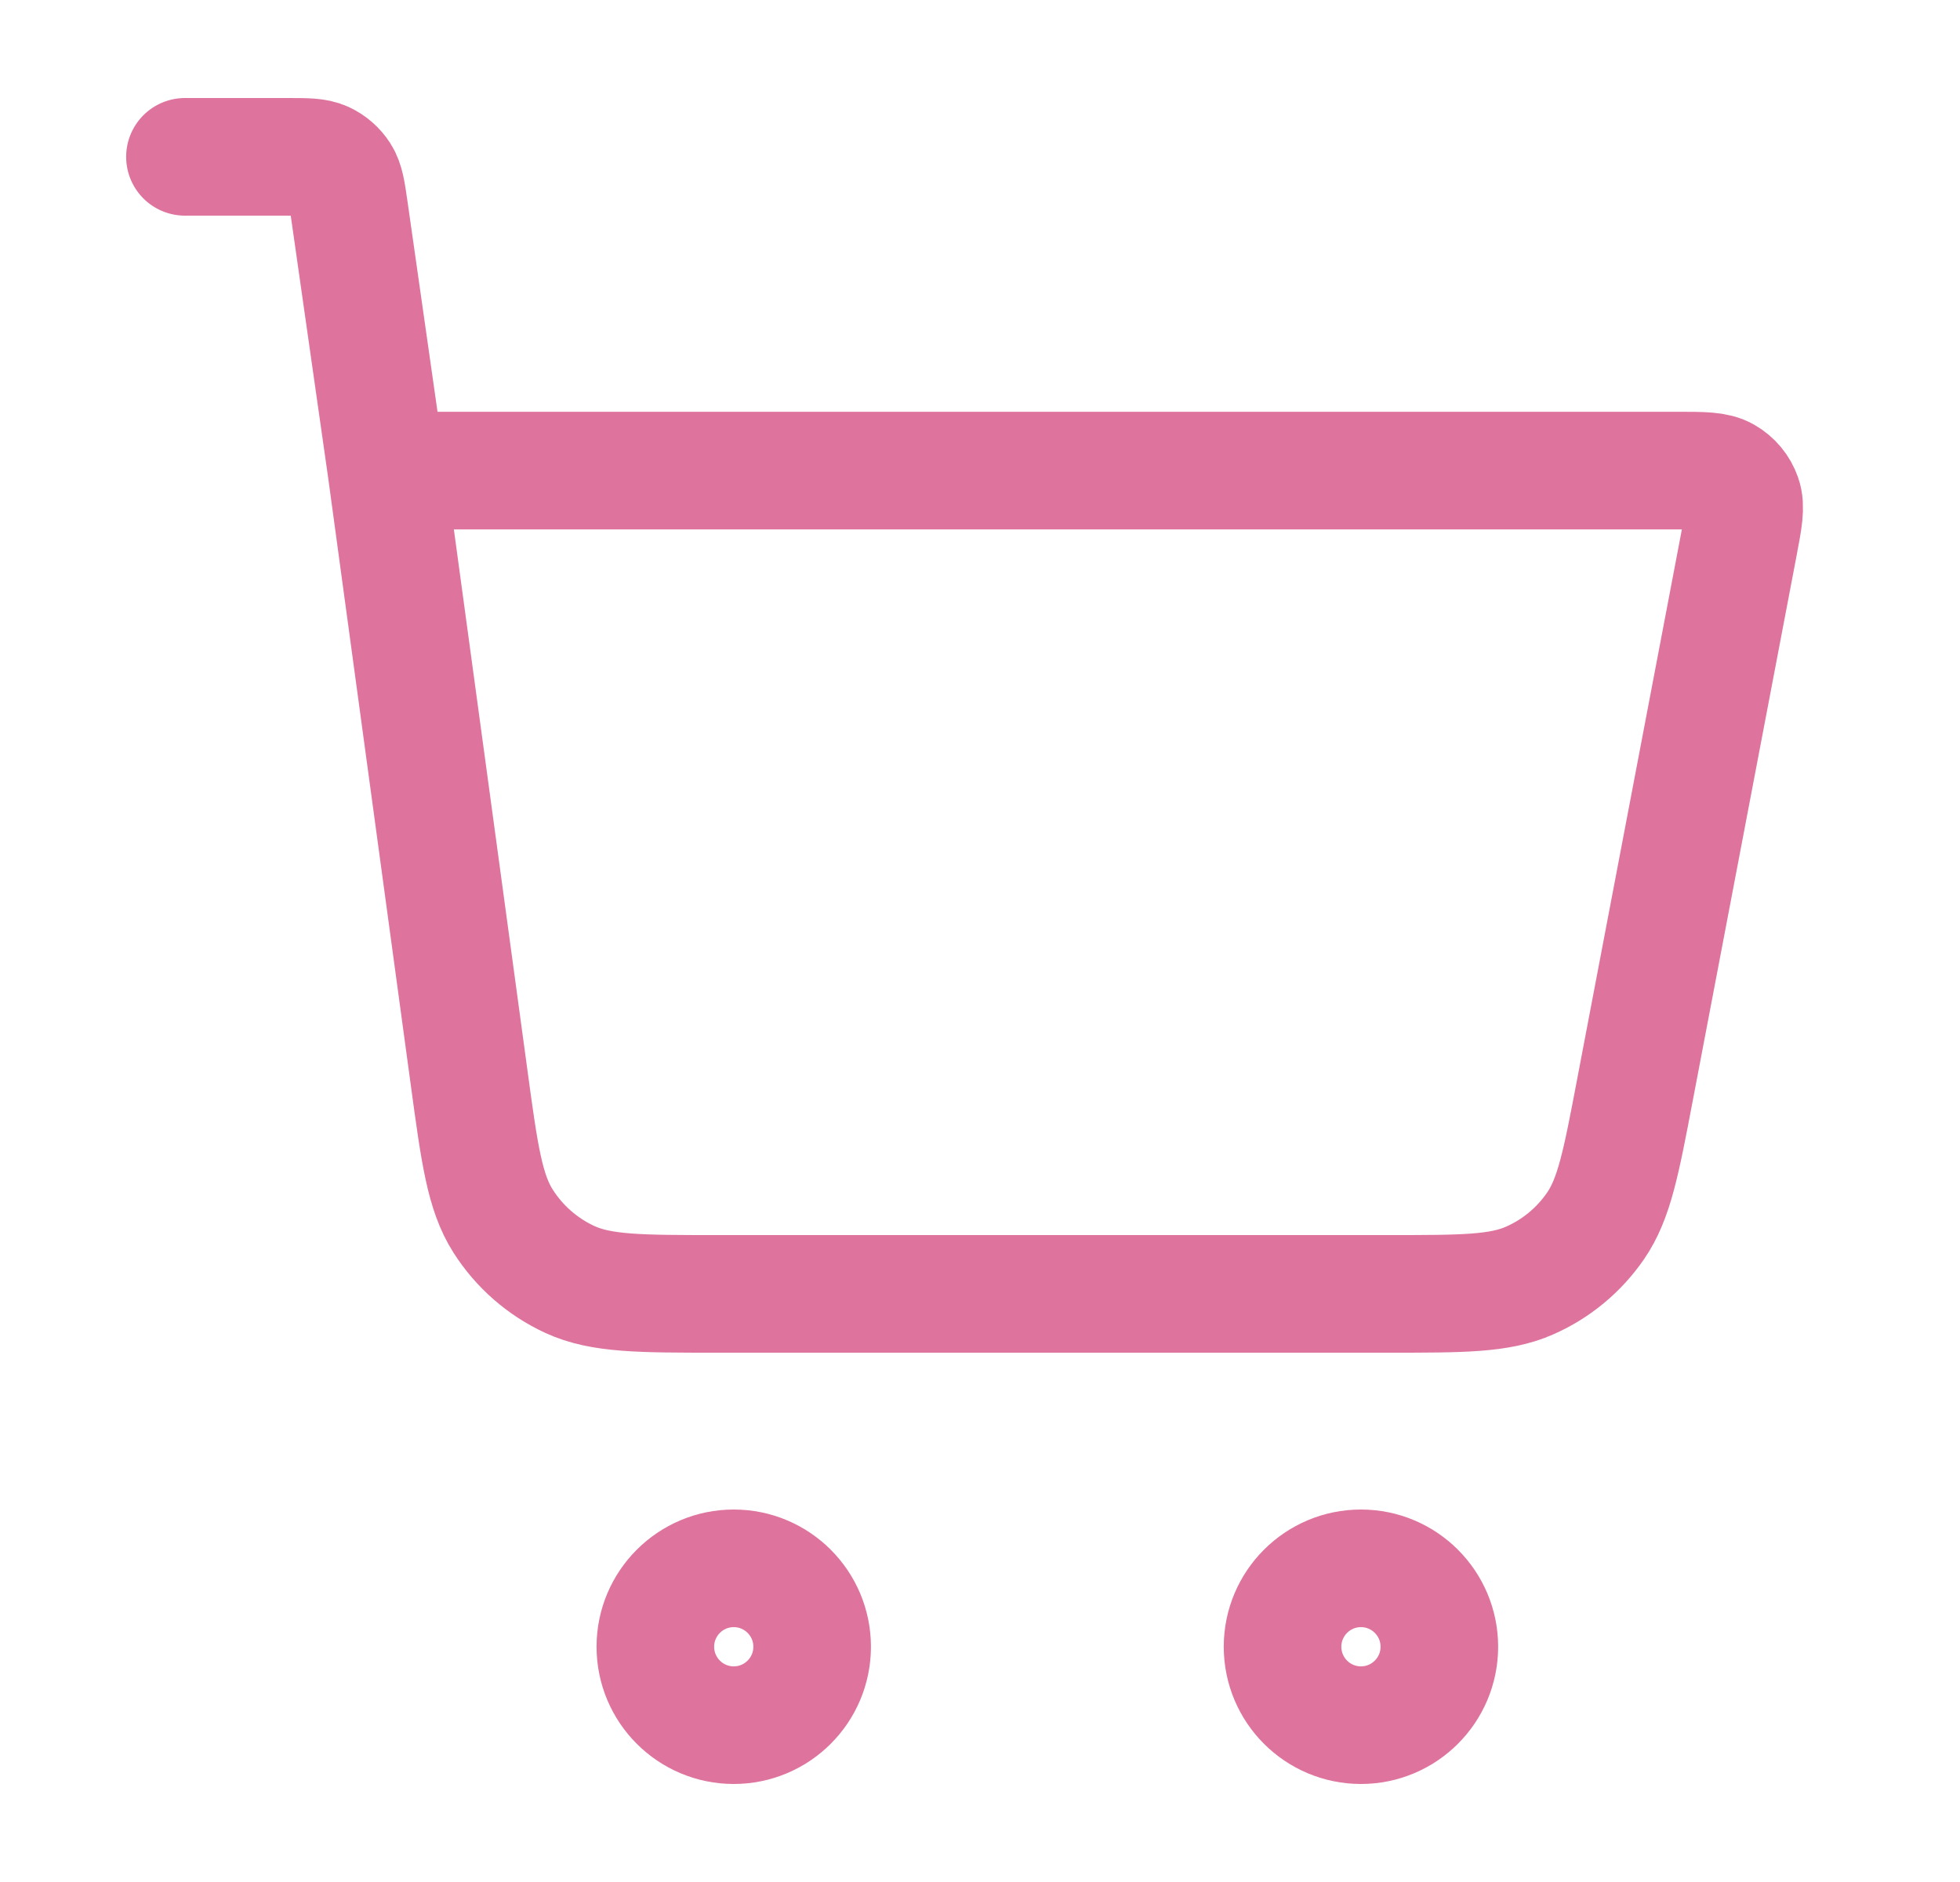<svg width="25" height="24" viewBox="0 0 25 24" xmlns="http://www.w3.org/2000/svg" fill="none"><path d="M2.359 2h1.306c.246 0 .369 0 .468.045.087.04.161.104.213.185.059.092.076.213.111.457l.473 3.313m0 0l1.052 7.731c.133.981.2 1.472.435 1.841.207.325.503.584.853.745.398.183.893.183 1.883.183h8.558c.942 0 1.414 0 1.799-.17.34-.149.631-.391.841-.696.239-.347.327-.809.503-1.735l1.324-6.949c.062-.326.093-.489.048-.616-.039-.112-.117-.206-.22-.265-.117-.068-.283-.068-.614-.068h-16.462zm5.429 15c0 .552-.448 1-1 1s-1-.448-1-1 .448-1 1-1 1 .448 1 1zm8 0c0 .552-.448 1-1 1s-1-.448-1-1 .448-1 1-1 1 .448 1 1z" stroke="#DE749E" stroke-width="1.5" stroke-linecap="round" stroke-linejoin="round"/></svg>